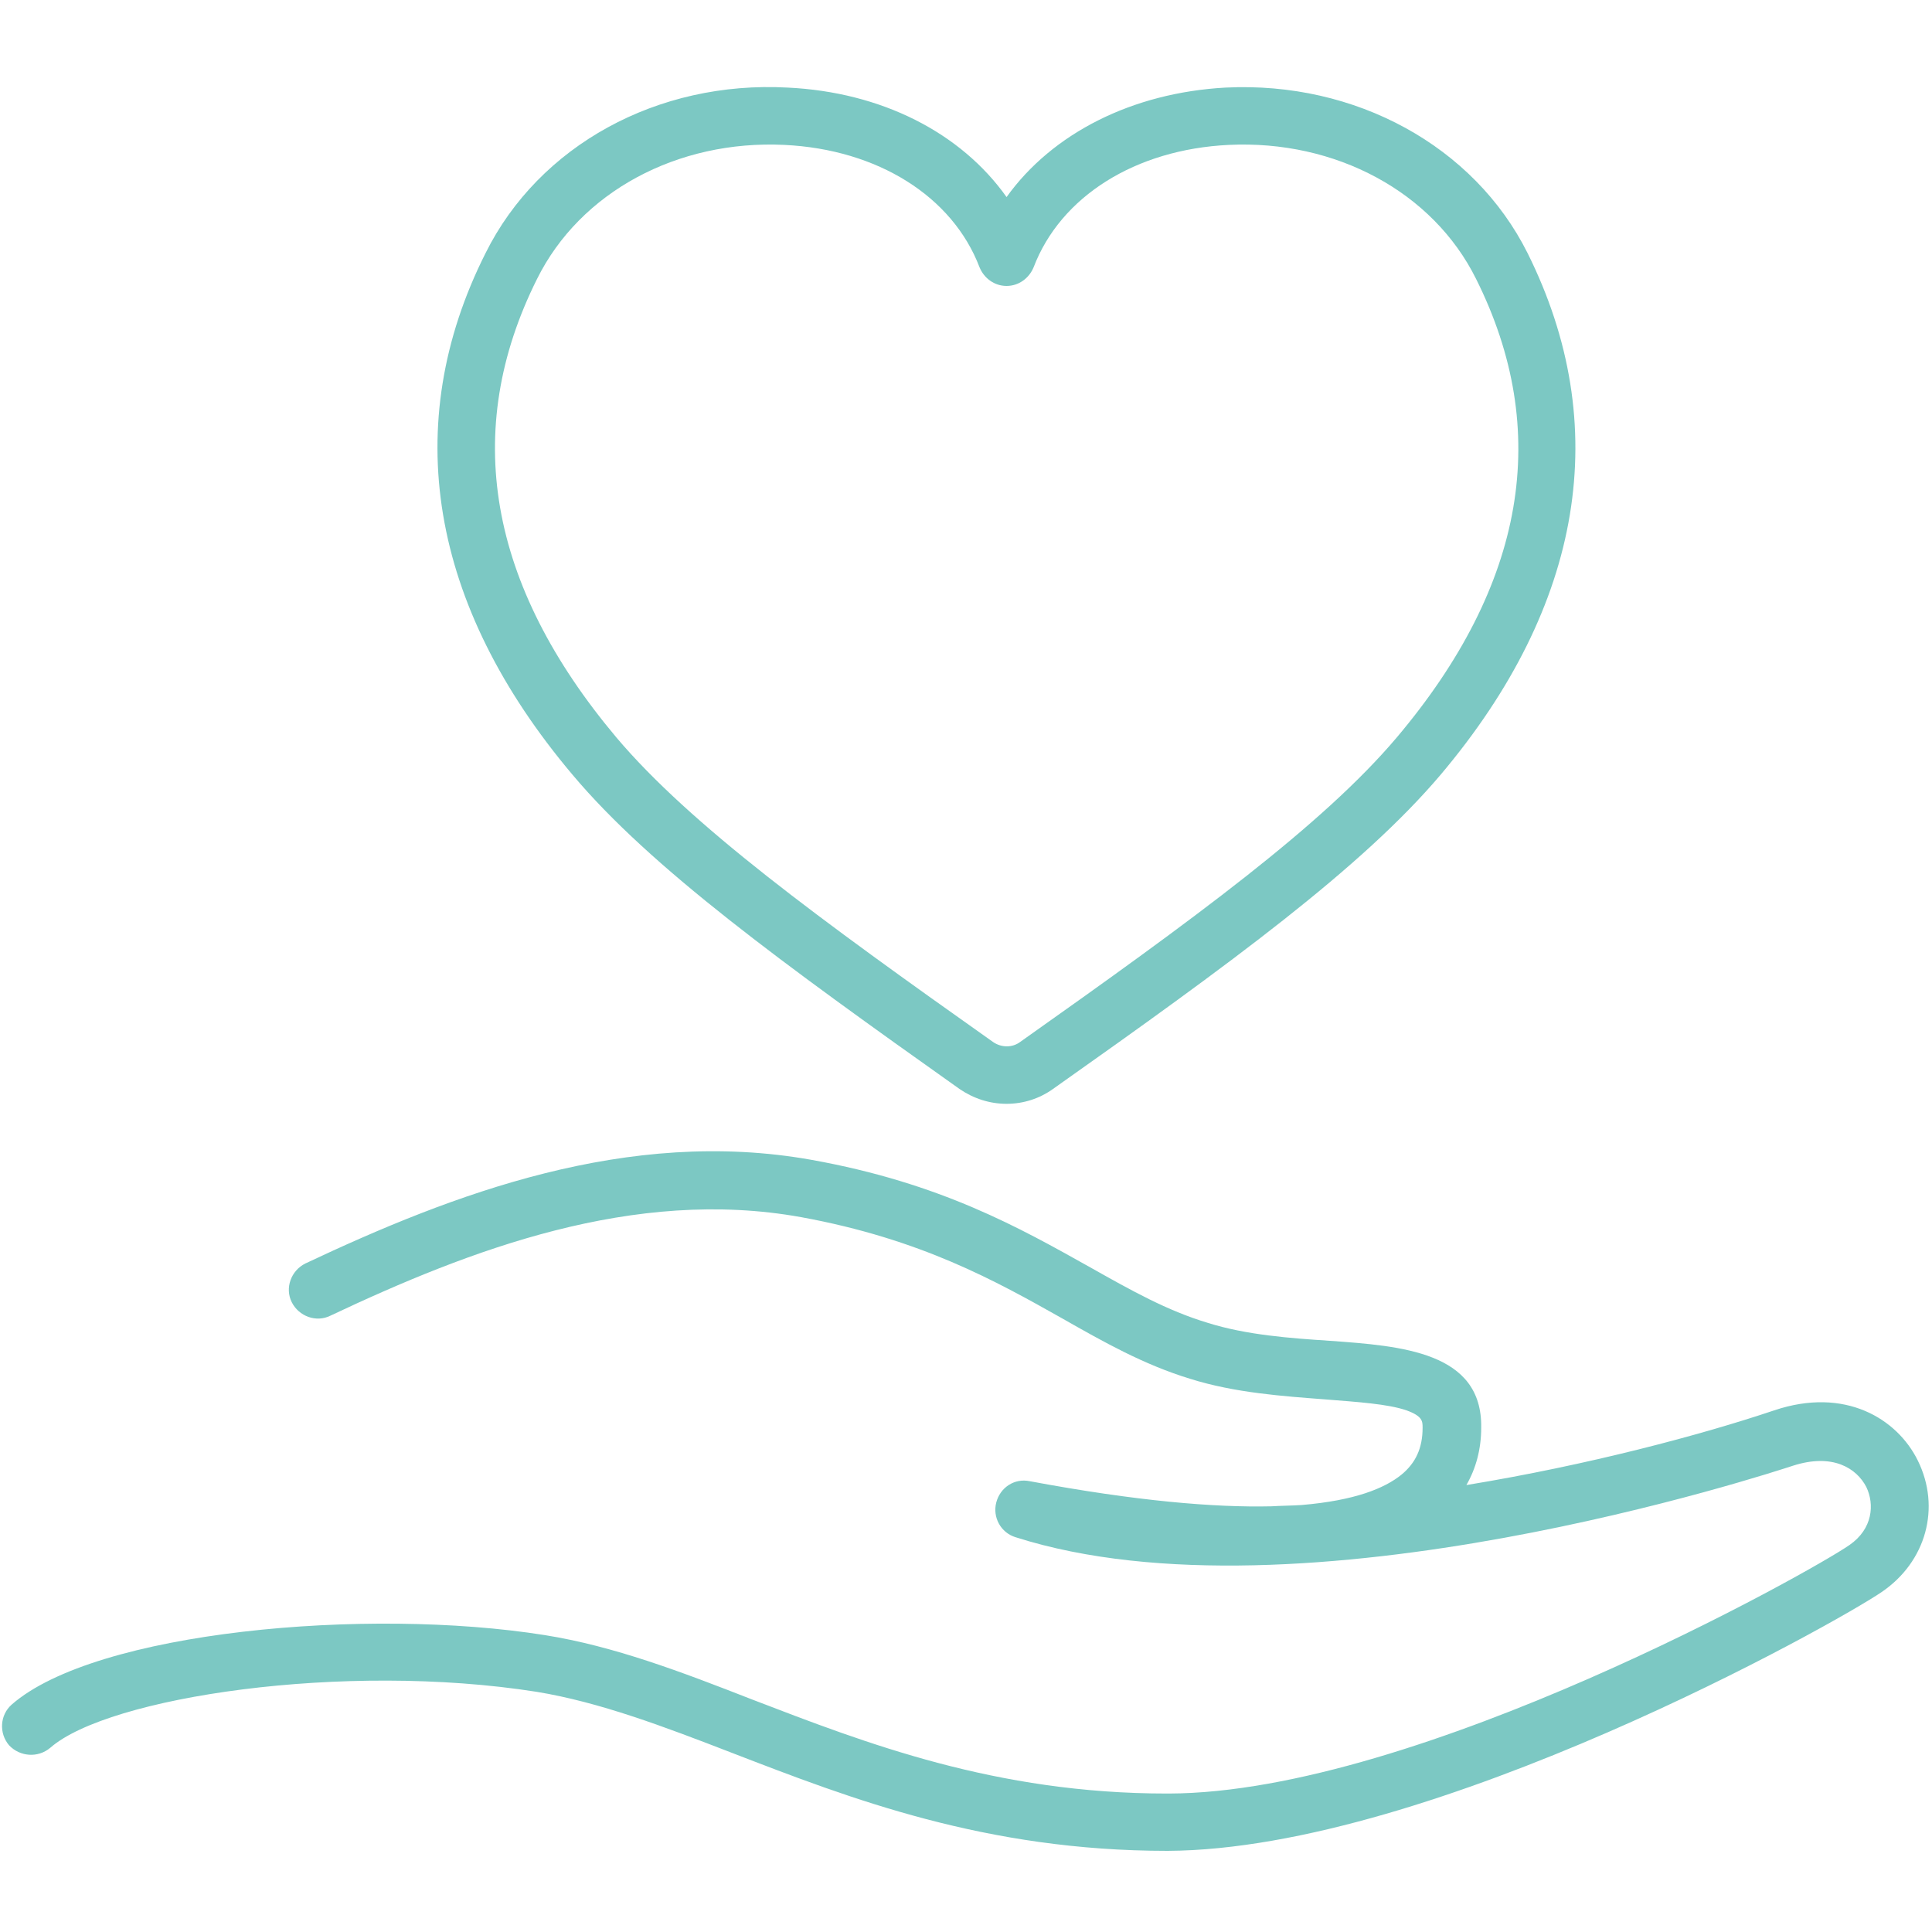 <?xml version="1.0" encoding="utf-8"?>
<!-- Generator: Adobe Illustrator 27.5.0, SVG Export Plug-In . SVG Version: 6.00 Build 0)  -->
<svg version="1.1" id="レイヤー_1" xmlns="http://www.w3.org/2000/svg" xmlns:xlink="http://www.w3.org/1999/xlink" x="0px"
	 y="0px" viewBox="0 0 300 300" style="enable-background:new 0 0 300 300;" xml:space="preserve">
<style type="text/css">
	.st0{fill:#7CC8C3;}
</style>
<g>
	<path class="st0" d="M156.3,171.4c-2.6,0-5.1-0.8-7.3-2.3l0,0c-27.5-19.5-48-34.4-60.1-48.8C66.7,94,62,65.9,75.4,39.3
		c8.3-16.7,26.7-26.8,46.9-25.7c14.6,0.7,26.9,7,34,17c7.1-9.9,19.5-16.2,34-17c20.2-1,38.6,9.1,46.9,25.7
		c13.3,26.7,8.7,54.7-13.5,81c-12.2,14.4-32.6,29.3-60.2,48.8C161.4,170.6,158.9,171.4,156.3,171.4z M154.2,161.8
		c1.3,0.9,3,0.9,4.2,0c27-19.1,47-33.7,58.5-47.3c20-23.7,24.1-47.6,12.3-71.2c-6.7-13.5-21.8-21.6-38.4-20.8
		c-14.5,0.7-26.1,8-30.3,19c-0.7,1.7-2.3,2.9-4.2,2.9l0,0c-1.9,0-3.5-1.2-4.2-2.9c-4.2-11-15.8-18.3-30.3-19
		c-16.6-0.8-31.7,7.3-38.4,20.8c-11.8,23.6-7.6,47.5,12.3,71.2C107.2,128.1,127.2,142.7,154.2,161.8L154.2,161.8z"/>
	<path class="st0" d="M181.3,287.4c-28.3,0-49.2-8.1-67.6-15.2c-10.6-4.1-20.6-7.9-30.4-9.5c-29.9-4.7-66.5,0.8-75.5,8.7
		c-1.9,1.6-4.7,1.4-6.4-0.4c-1.6-1.9-1.4-4.7,0.4-6.3c13-11.4,55.2-15.2,82.8-10.8c10.7,1.7,21.2,5.7,32.2,10
		c17.7,6.8,37.8,14.6,64.4,14.6c0.1,0,0.2,0,0.3,0c38.6-0.1,100-34.6,105.7-38.6c3.6-2.5,3.9-6.3,2.6-9c-1.5-2.9-5.2-5.3-11.4-3.3
		c-3.1,1-76.5,25.2-120.7,11.1c-2.3-0.7-3.6-3.1-3-5.4c0.6-2.3,2.8-3.8,5.2-3.3c16.6,3.1,28.7,4.1,37.5,3.9c1.6-0.1,3.2-0.1,4.7-0.2
		c8.3-0.7,12.9-2.6,15.5-4.7c2.2-1.8,3.3-4.1,3.3-7.3c0-1,0-1.8-2.5-2.7c-2.9-1-7.6-1.3-12.6-1.7c-6.5-0.5-14-1-21-3.2
		c-7.2-2.2-13.4-5.7-19.9-9.4c-10.3-5.8-21.9-12.3-40.5-15.7c-26-4.7-51.5,5.1-73.1,15.3c-2.2,1.1-4.9,0.1-6-2.1
		c-1.1-2.2-0.1-4.9,2.1-6c22.9-10.8,50.1-21.2,78.6-16.1c20.1,3.6,32.4,10.6,43.3,16.7c6.4,3.6,11.9,6.7,18.2,8.6
		c6,1.9,12.9,2.4,19,2.8c11.1,0.8,23.7,1.7,23.5,13.5c0,3.3-0.8,6.3-2.3,8.9c18.9-3.1,36.5-7.8,47.8-11.6c11-3.7,19.1,1.3,22.3,7.8
		c3.6,7.3,1.3,15.7-5.6,20.4C285.2,252,222.5,287.2,181.3,287.4C181.5,287.4,181.4,287.4,181.3,287.4z"/>
</g>
</svg>
